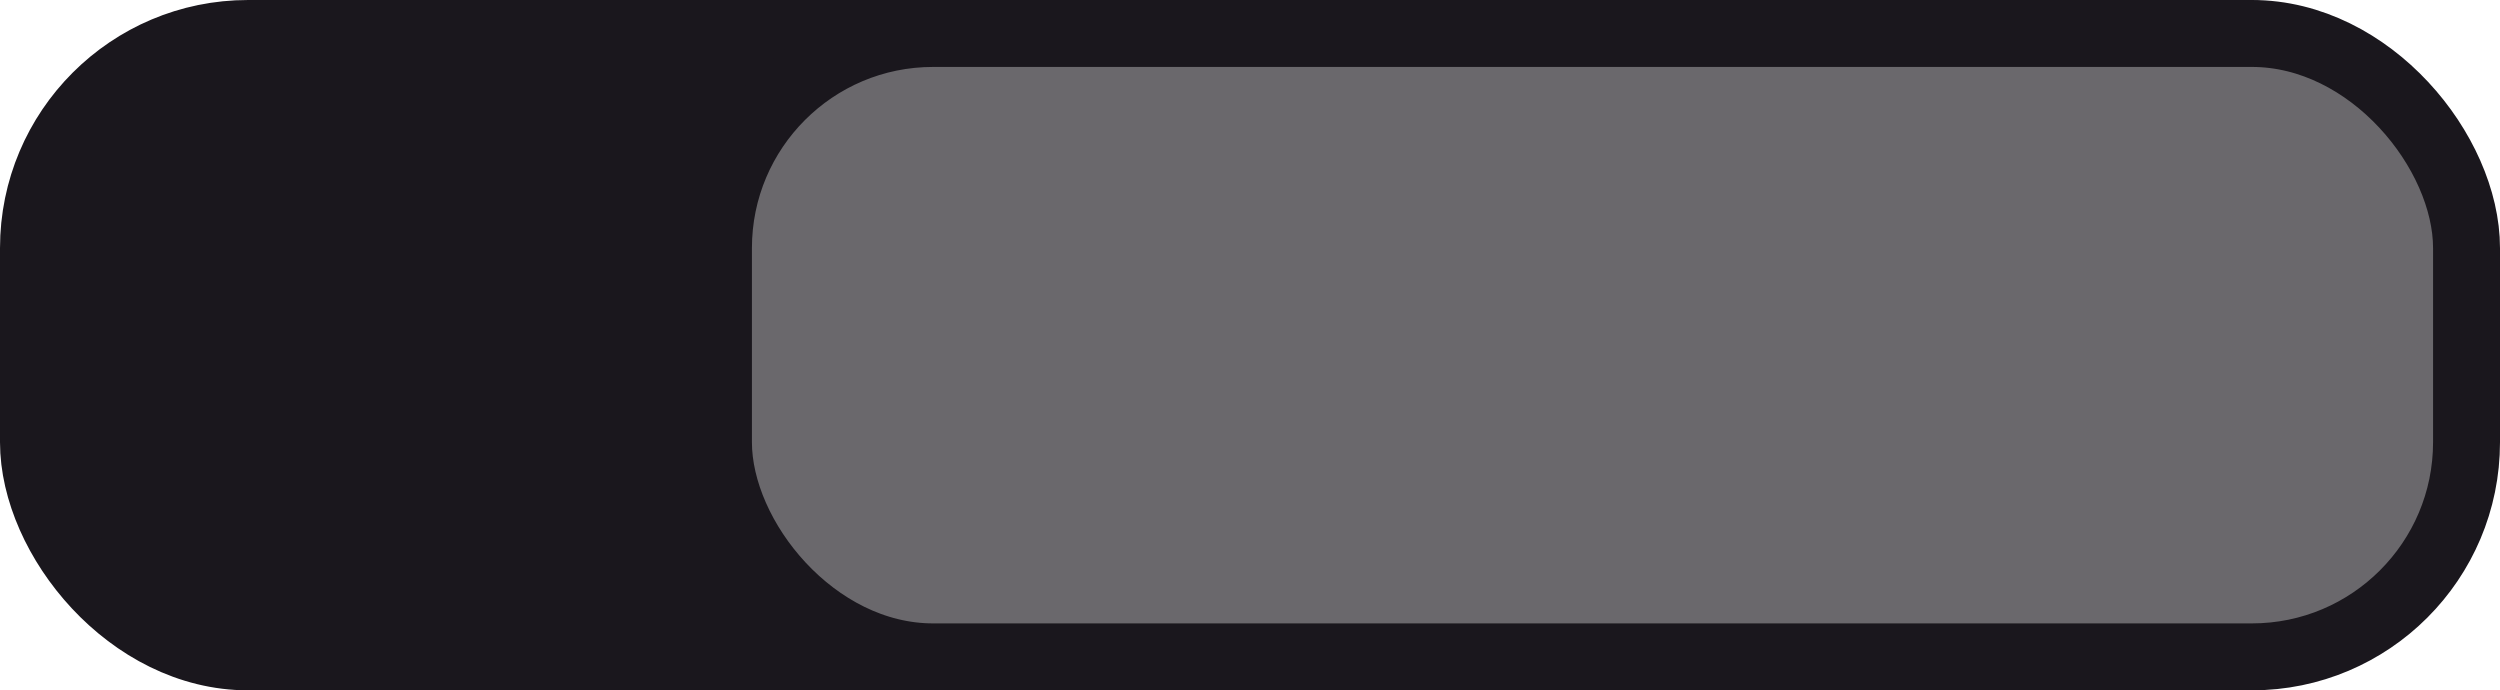 <svg xmlns="http://www.w3.org/2000/svg" width="74.699" height="20.627" viewBox="0 0 74.699 20.627">
  <g id="Group_1275" data-name="Group 1275" transform="translate(-5.624 -14.722)">
    <g id="Group_92" data-name="Group 92" transform="translate(28.624 15.722)">
      <rect id="Rectangle_76" data-name="Rectangle 76" width="72.33" height="18.627" rx="6.414" transform="translate(-22)" fill="#1a171d" stroke="#1a171d" stroke-miterlimit="10" stroke-width="2"/>
      <rect id="Rectangle_77" data-name="Rectangle 77" width="52.232" height="18.627" rx="6.414" transform="translate(-1.533 0)" fill="#6a686c" stroke="#1a171d" stroke-miterlimit="10" stroke-width="2"/>
    </g>
  </g>
</svg>
